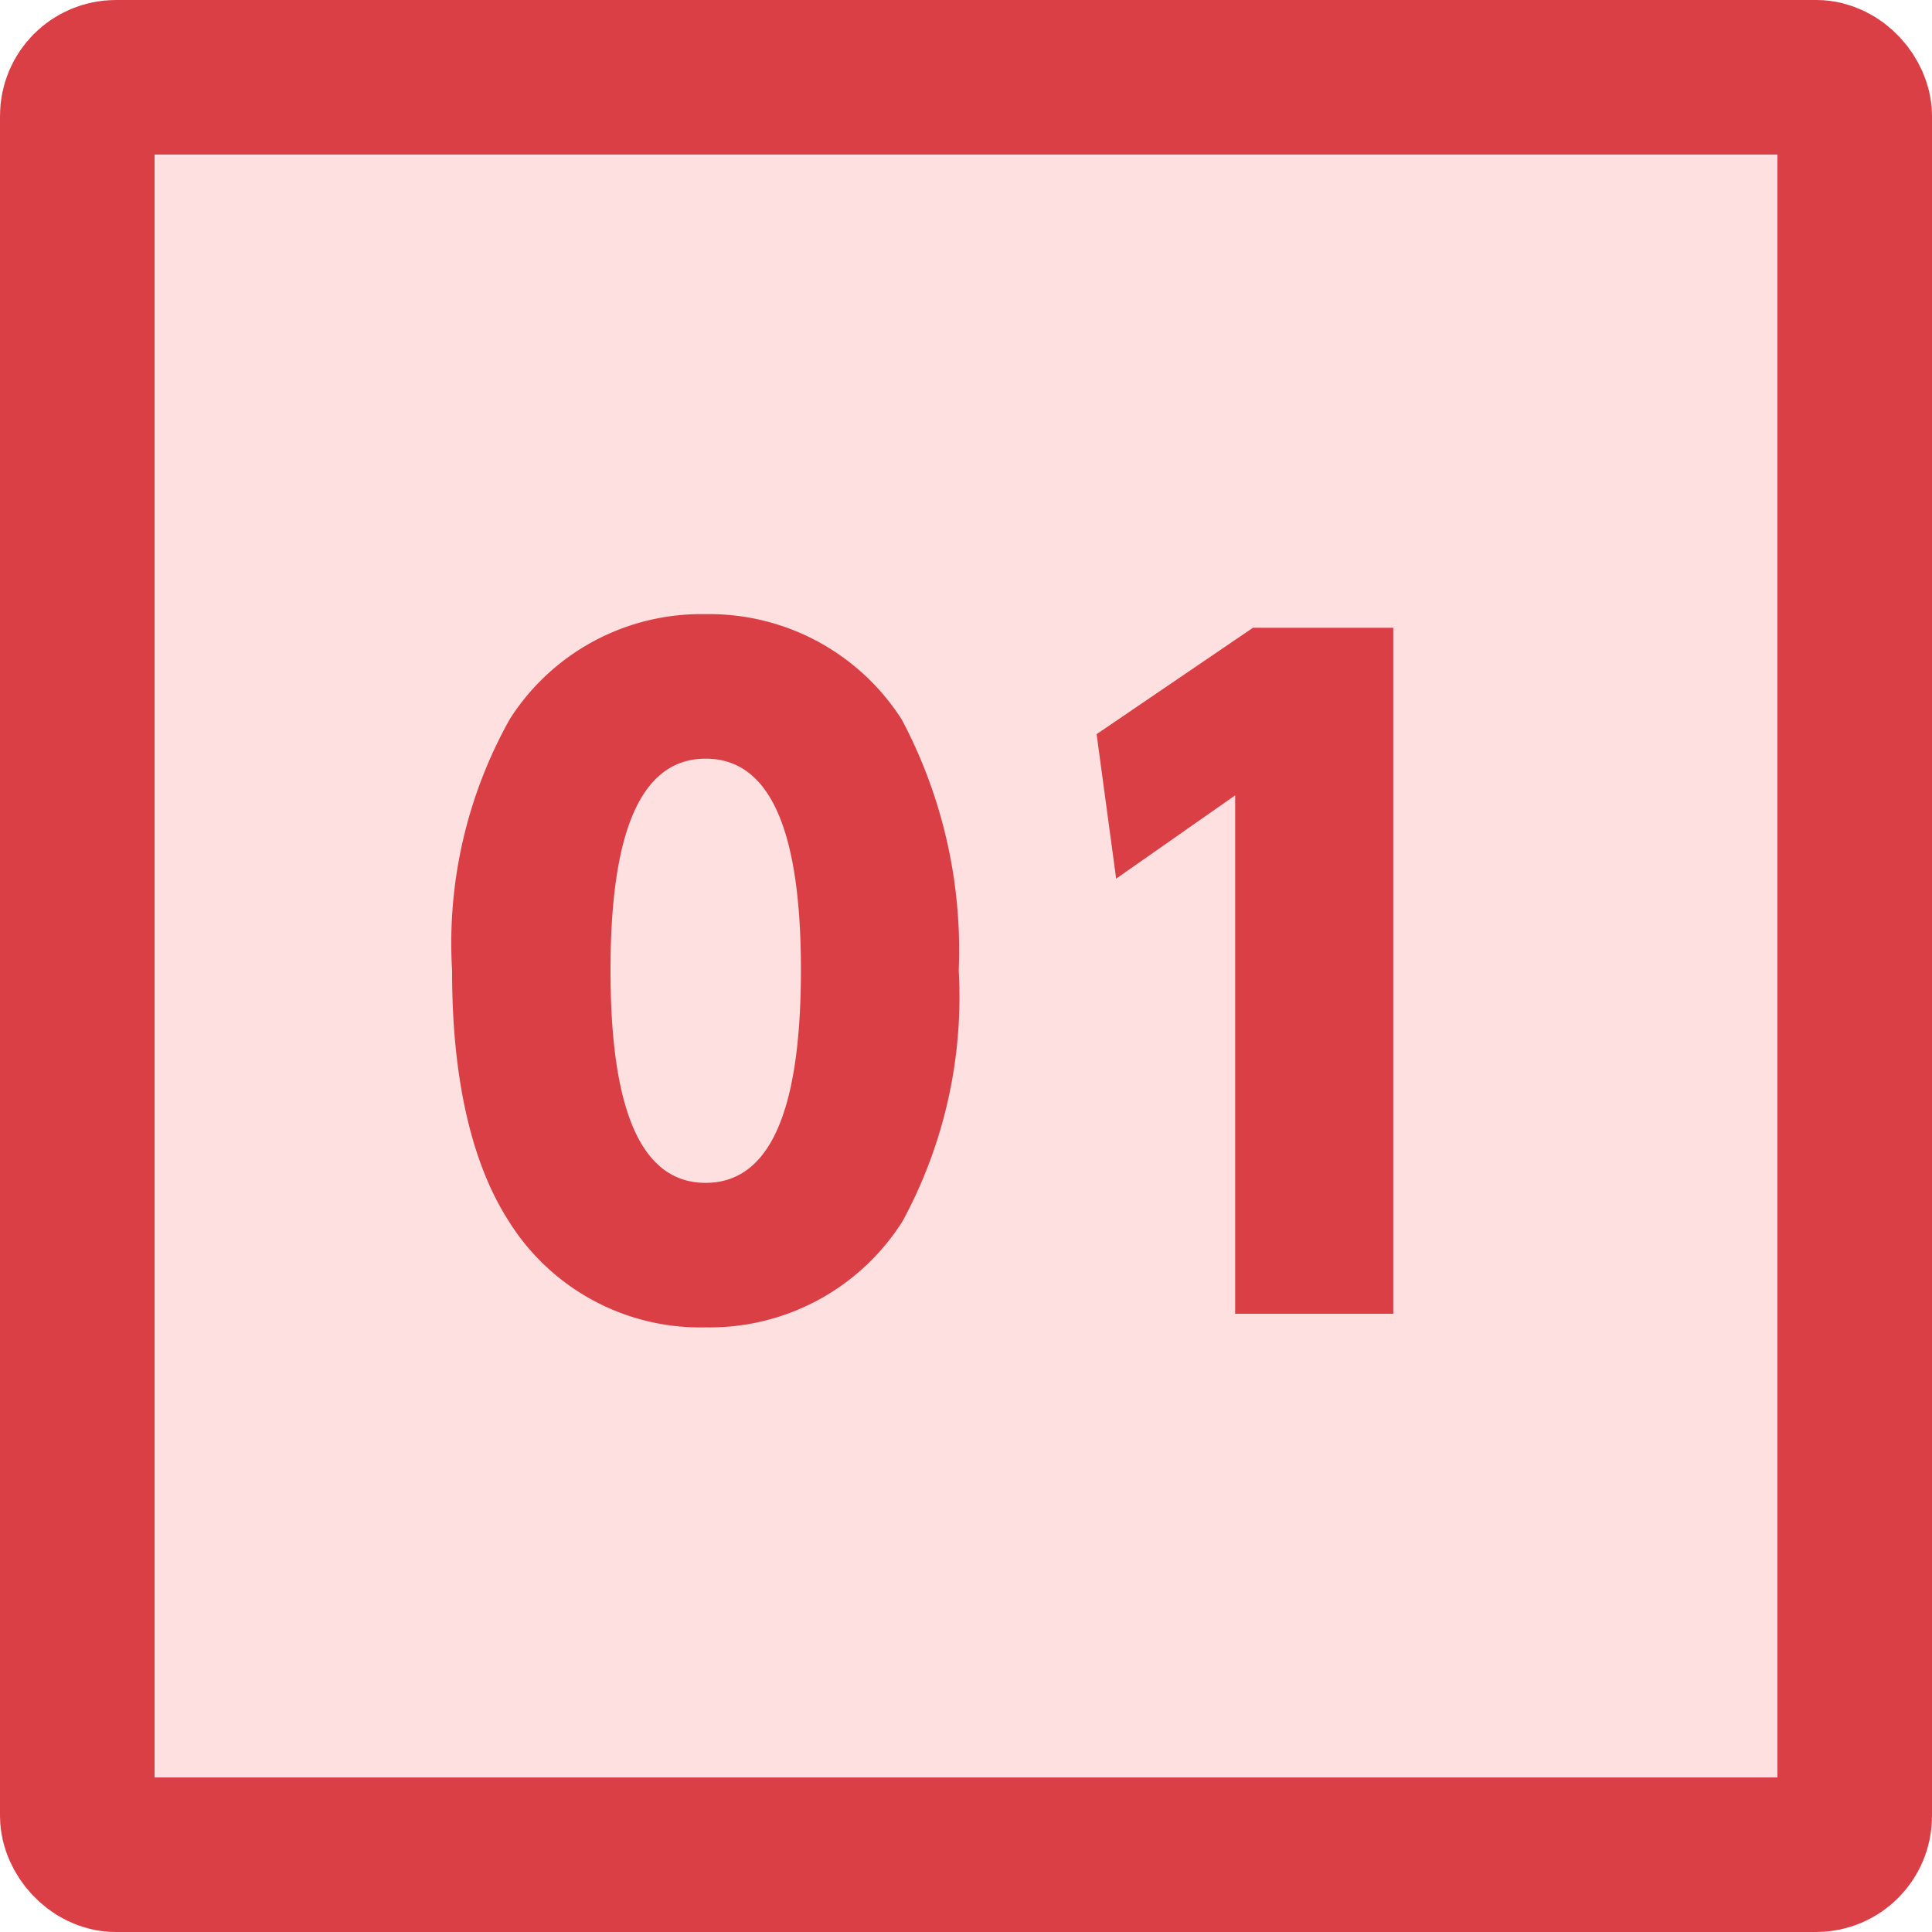 <svg xmlns="http://www.w3.org/2000/svg" viewBox="0 0 50 50"><g data-name="グループ 49661"><g fill="#ffe0e0" stroke="#db3f46" stroke-linecap="round" stroke-linejoin="round" stroke-width="4" data-name="長方形 5602"><rect width="50" height="50" stroke="none" rx="3"/><rect width="46" height="46" x="2" y="2" fill="none" rx="1"/></g><path fill="#db3f46" d="M18.26 34.352a5.9 5.9 0 0 0 5.1-2.75 12.179 12.179 0 0 0 1.452-6.49 12.735 12.735 0 0 0-1.474-6.49 5.91 5.91 0 0 0-5.078-2.728A5.876 5.876 0 0 0 13.2 18.6a11.846 11.846 0 0 0-1.5 6.512c0 1.32.088 4.334 1.452 6.468a5.839 5.839 0 0 0 5.108 2.772Zm0-3.74c-1.848 0-2.46-2.312-2.46-5.5 0-2.9.506-5.478 2.464-5.478s2.464 2.574 2.464 5.478c-.004 2.926-.51 5.5-2.468 5.5ZM28.38 19l.506 3.74 3.08-2.156V34h4.092V16.246h-3.63Z" data-name="パス 169948"/></g></svg>
